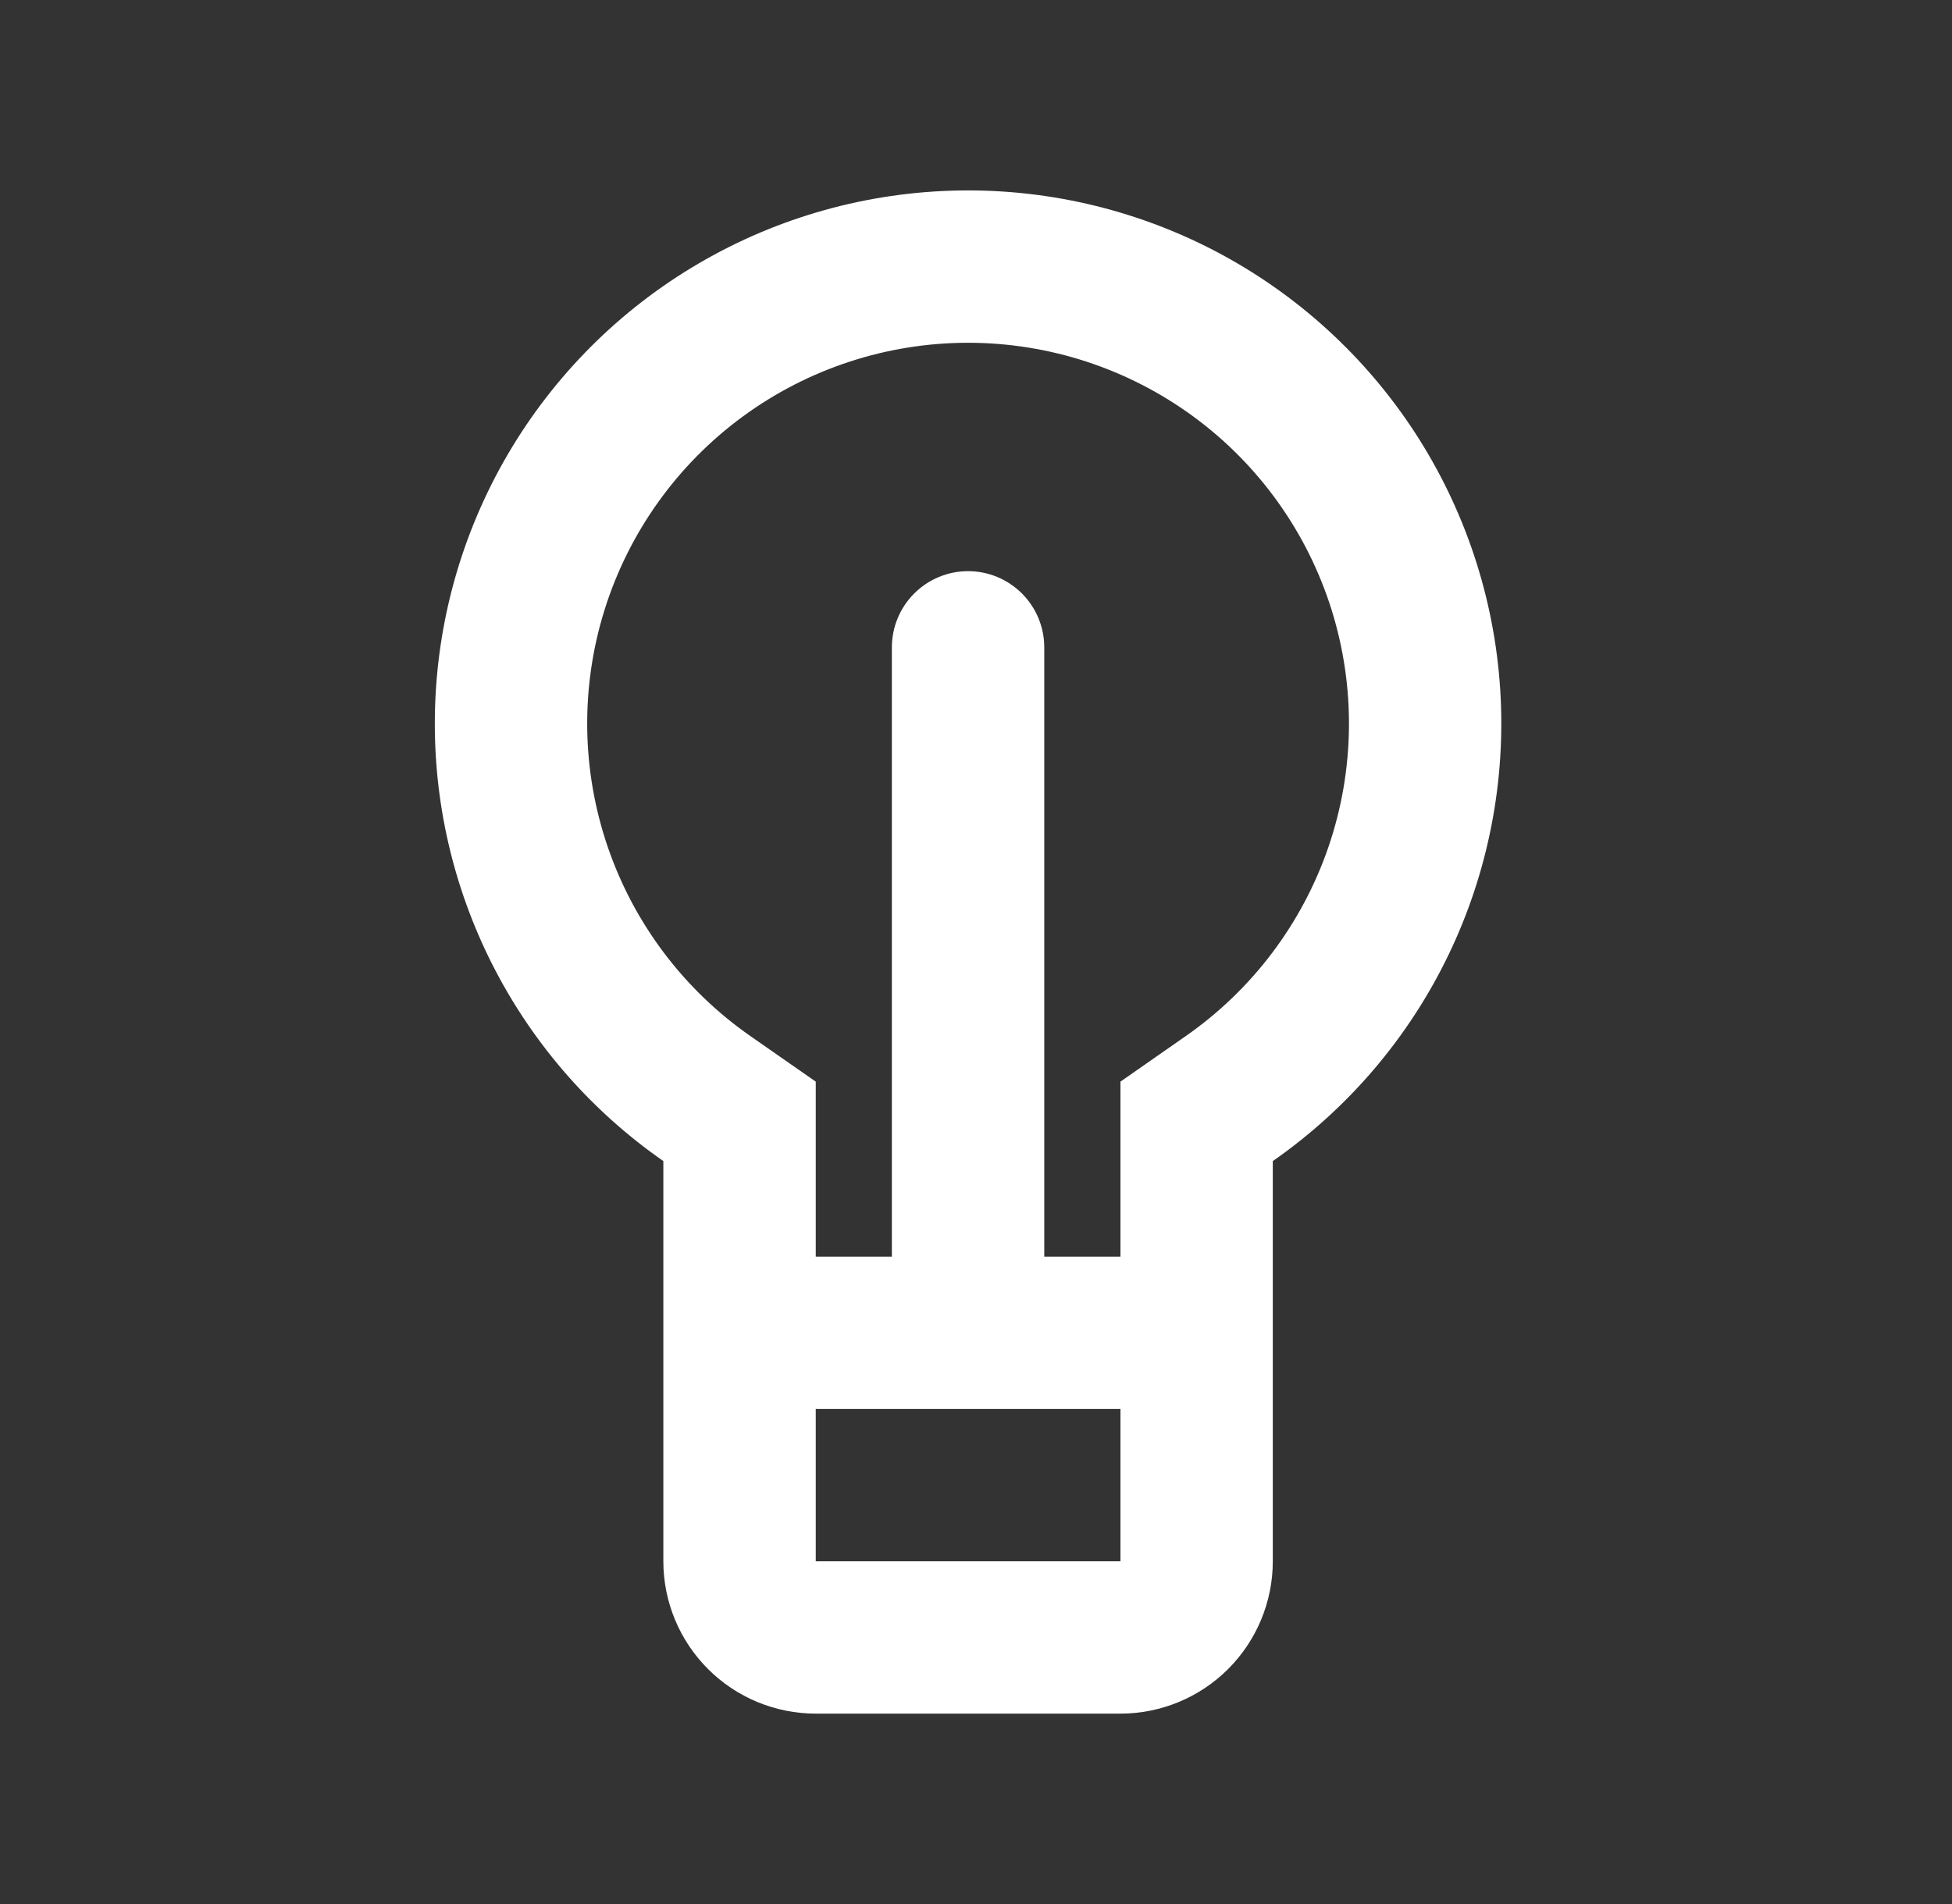 <svg width="41" height="40" viewBox="0 0 41 40" fill="none" xmlns="http://www.w3.org/2000/svg">
<rect x="0" y="0" width="41" height="40" fill="#333333" stroke="none"/>
<path d="M23.534 26.4V22.723L24.903 21.768C26.301 20.795 27.352 19.401 27.904 17.789C28.455 16.177 28.477 14.432 27.967 12.806C27.457 11.181 26.442 9.761 25.069 8.753C23.696 7.745 22.037 7.201 20.334 7.201C18.63 7.201 16.971 7.745 15.598 8.753C14.225 9.761 13.21 11.181 12.7 12.806C12.19 14.432 12.213 16.177 12.764 17.789C13.315 19.401 14.366 20.795 15.764 21.768L17.134 22.723V26.4H18.733V13.6C18.733 13.175 18.902 12.768 19.202 12.468C19.502 12.168 19.909 11.999 20.334 11.999C20.758 11.999 21.165 12.168 21.465 12.468C21.765 12.768 21.934 13.175 21.934 13.6V26.4H23.534ZM23.534 29.6H17.134V32.8H23.534V29.6ZM9.133 15.2C9.133 13.274 9.63 11.38 10.575 9.703C11.521 8.025 12.883 6.619 14.53 5.621C16.177 4.623 18.054 4.067 19.979 4.006C21.903 3.945 23.811 4.381 25.519 5.272C27.226 6.164 28.674 7.481 29.724 9.095C30.773 10.71 31.389 12.568 31.511 14.49C31.633 16.412 31.258 18.333 30.421 20.067C29.584 21.802 28.314 23.291 26.734 24.392V32.8C26.734 33.649 26.396 34.463 25.796 35.063C25.196 35.663 24.382 36 23.534 36H17.134C16.285 36 15.471 35.663 14.871 35.063C14.271 34.463 13.933 33.649 13.933 32.8V24.392C12.451 23.361 11.24 21.986 10.404 20.385C9.568 18.785 9.132 17.005 9.133 15.2Z" fill="white"/>
</svg>
